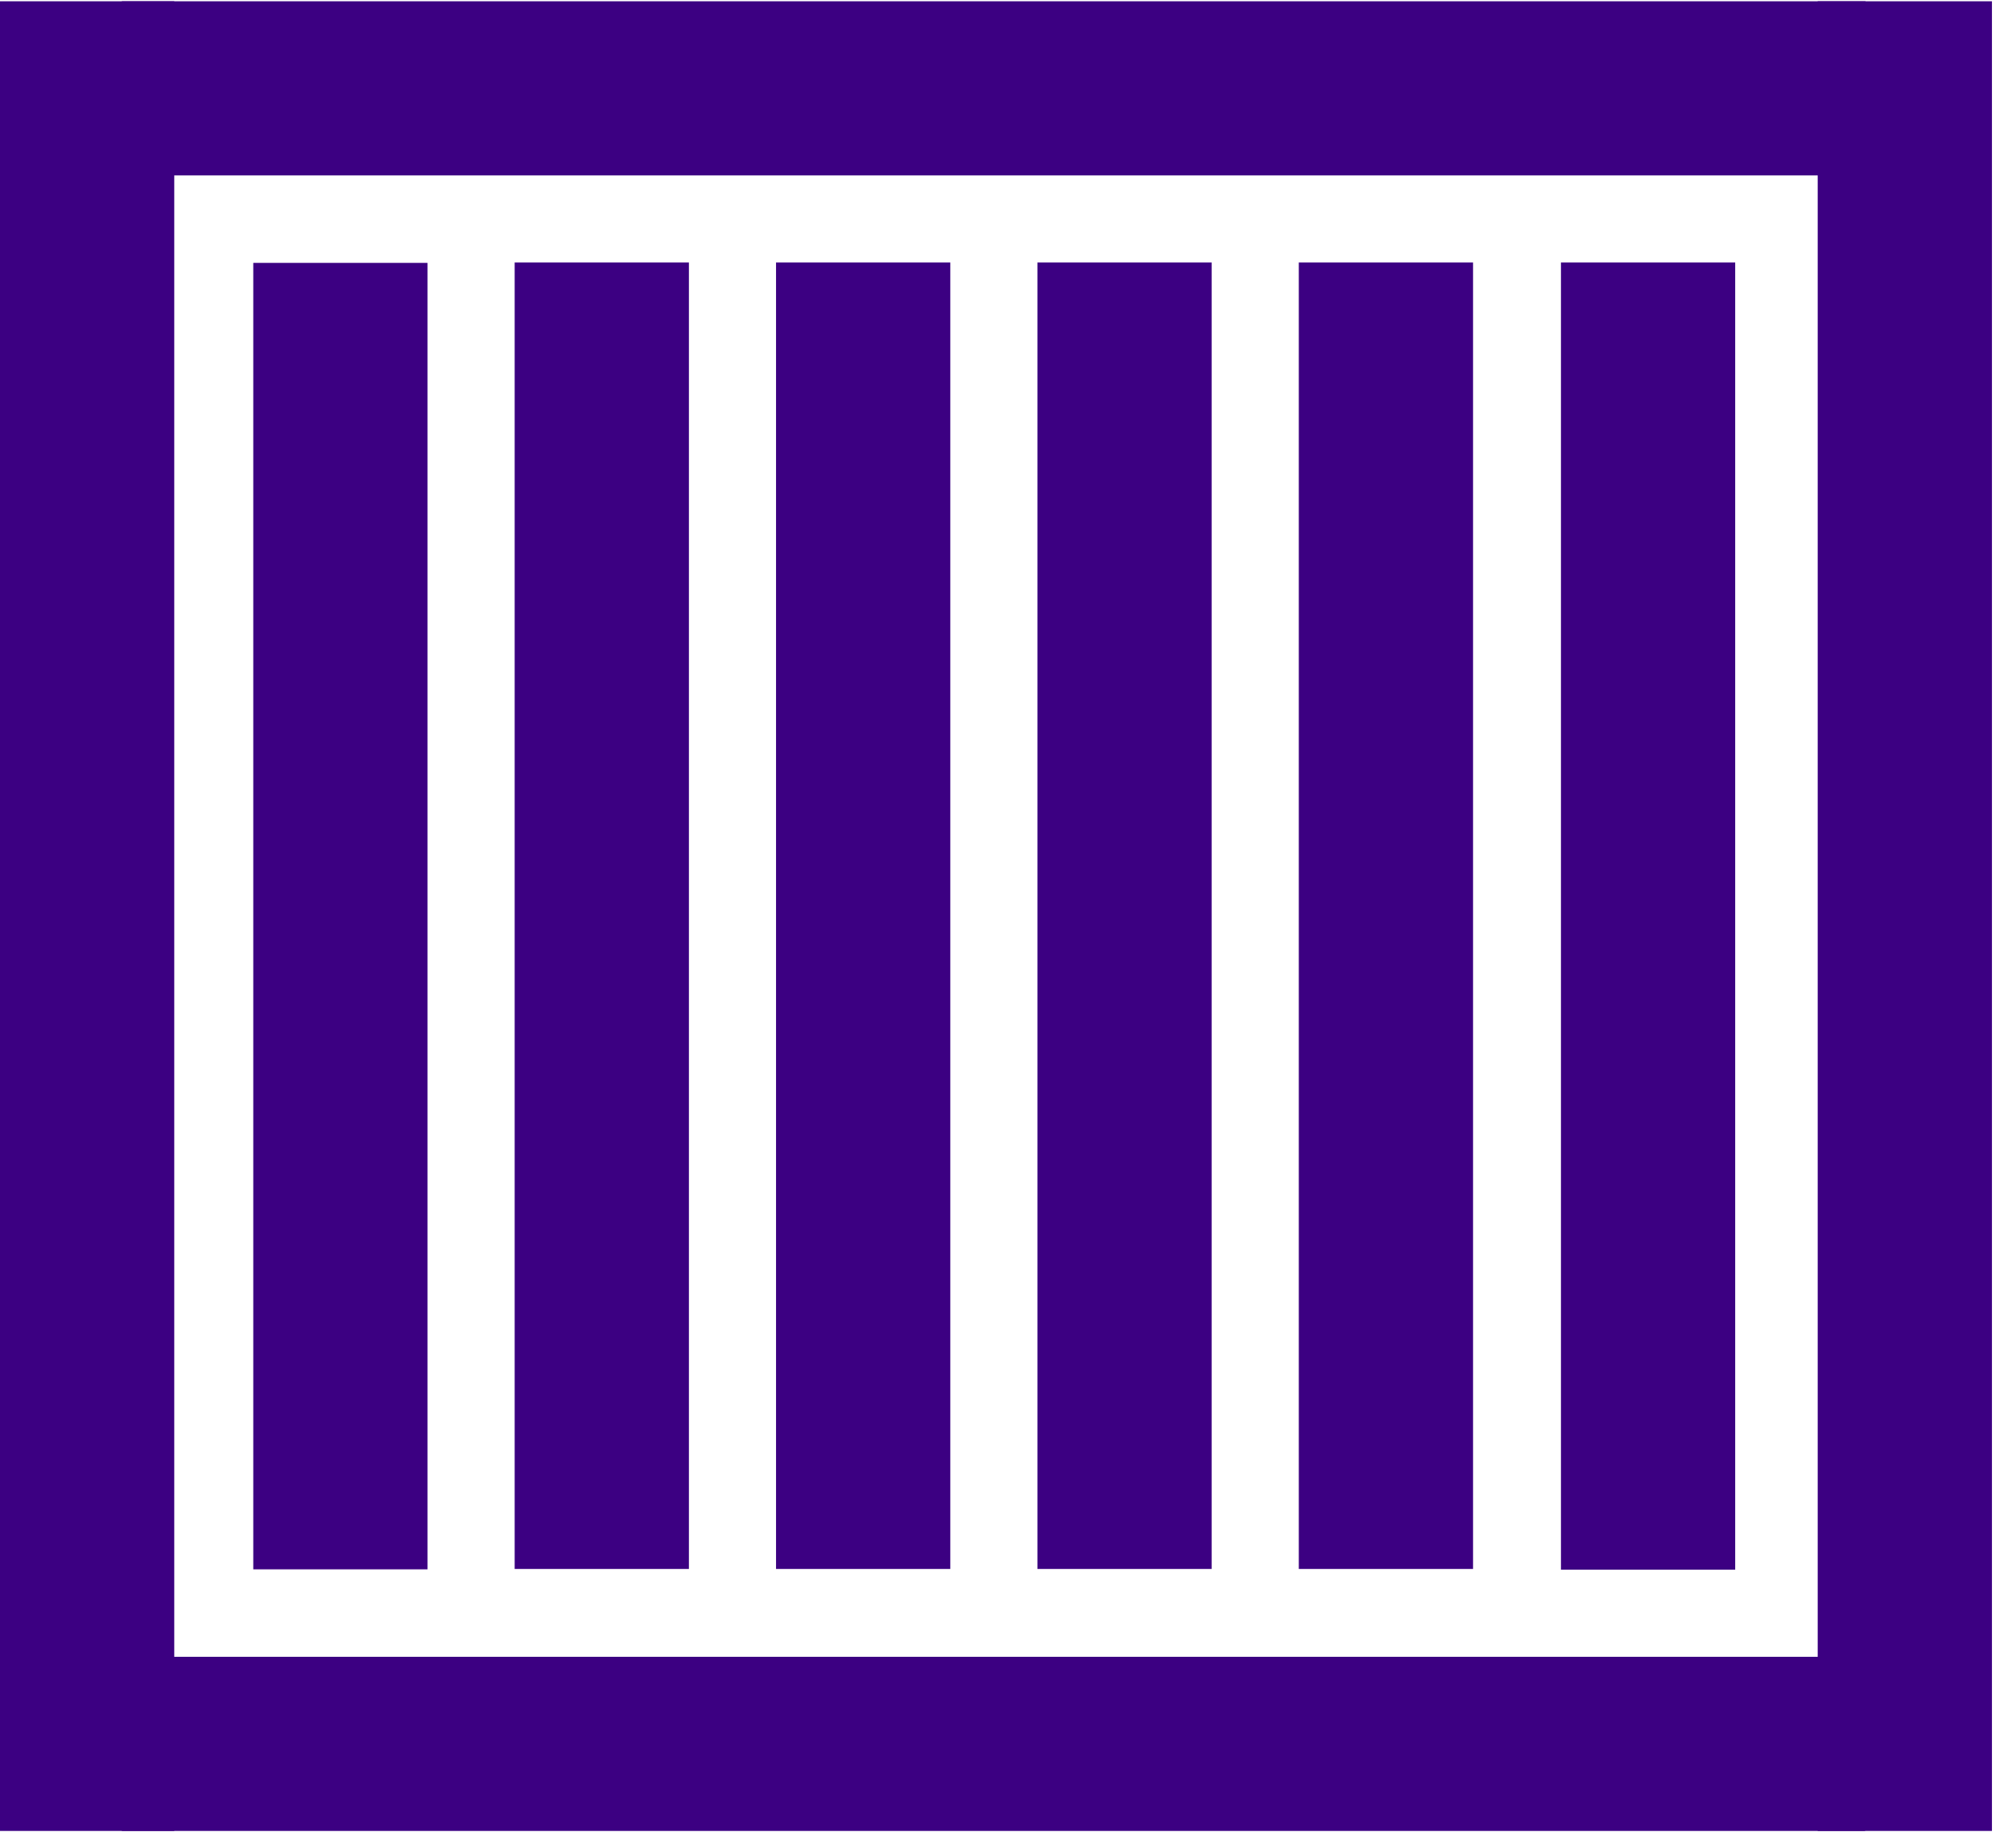 <?xml version="1.0" encoding="UTF-8"?>
<svg xmlns="http://www.w3.org/2000/svg" width="105" height="97" viewBox="0 0 105 97" fill="none">
  <g clip-path="url(#clip0_587_6271)">
    <path d="M6.416 0.067H97.939V9.21H6.396V0.067H6.416ZM68.187 82.39V13.781H77.335V82.37H68.187V82.39ZM54.464 82.39V13.781H63.613V82.37H54.464V82.39ZM40.742 82.39V13.781H49.89V82.37H40.742V82.39ZM27.02 82.39V13.781H36.168V82.37H27.02V82.39ZM13.297 13.801H22.445V82.39H13.297V13.781V13.801ZM97.959 96.124H6.396V86.981H97.918V96.124H97.959ZM91.098 82.41H81.95V13.781H91.098V82.41Z" fill="#3C0082"></path>
    <path d="M104.578 0.088V96.124H95.43V0.067H104.578V0.088Z" fill="#3C0082"></path>
    <path d="M9.148 0.088V96.124H0V0.067H9.148V0.088Z" fill="#3C0082"></path>
  </g>
  <defs>
    <clipPath id="clip0_587_6271">
      <rect width="104.577" height="96.056" fill="white" transform="translate(0 0.067)"></rect>
    </clipPath>
  </defs>
</svg>

